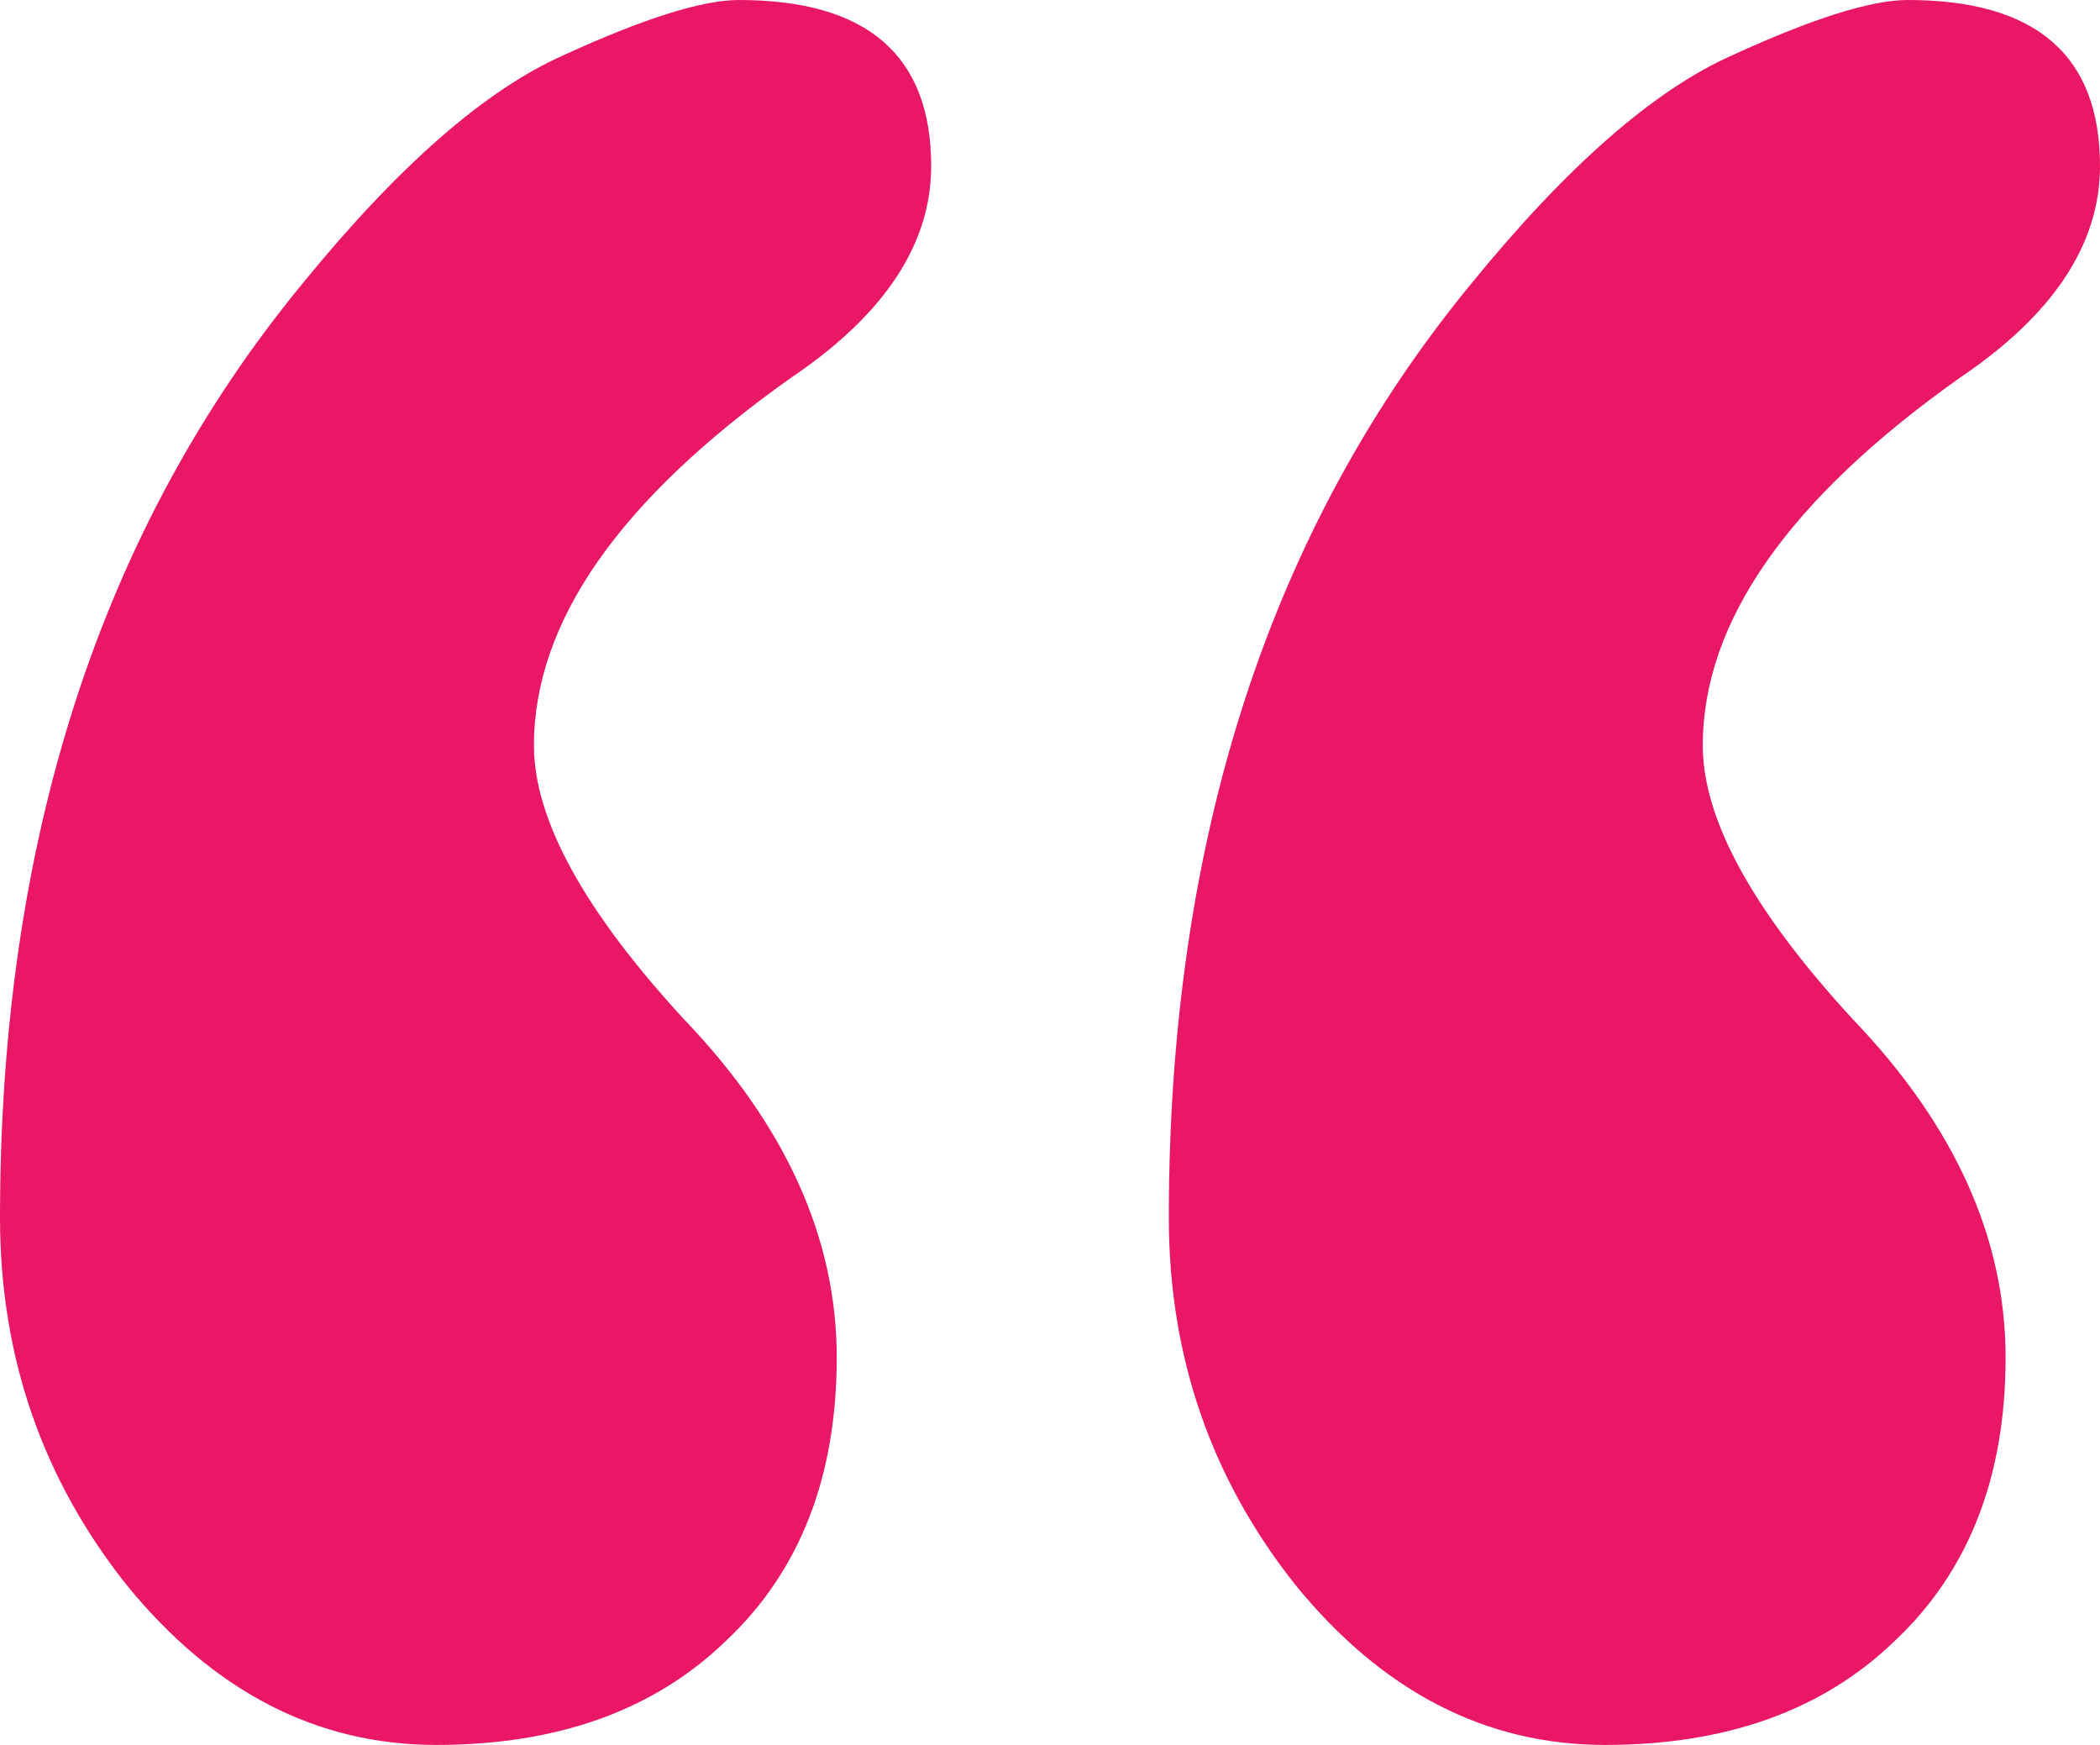 <svg width="65" height="54" viewBox="0 0 65 54" fill="none" xmlns="http://www.w3.org/2000/svg">
<path d="M22.876 0C26.84 0 28.822 1.713 28.822 5.138C28.822 7.556 27.377 9.739 24.488 11.687C19.181 15.448 16.527 19.242 16.527 23.071C16.527 25.355 18.072 28.175 21.163 31.534C24.32 34.825 25.899 38.317 25.899 42.011C25.899 45.705 24.757 48.627 22.473 50.776C20.256 52.925 17.266 54 13.504 54C9.809 54 6.618 52.355 3.93 49.063C1.31 45.772 0 41.978 0 37.679C0 25.992 3.124 16.355 9.372 8.765C12.328 5.138 15.015 2.787 17.434 1.713C19.92 0.571 21.734 0 22.876 0ZM59.054 0C63.018 0 65 1.713 65 5.138C65 7.556 63.556 9.739 60.667 11.687C55.359 15.448 52.705 19.242 52.705 23.071C52.705 25.355 54.251 28.175 57.341 31.534C60.499 34.825 62.078 38.317 62.078 42.011C62.078 45.705 60.935 48.627 58.651 50.776C56.434 52.925 53.444 54 49.682 54C45.987 54 42.796 52.355 40.108 49.063C37.488 45.772 36.178 41.978 36.178 37.679C36.178 25.992 39.302 16.355 45.55 8.765C48.507 5.138 51.194 2.787 53.612 1.713C56.098 0.571 57.912 0 59.054 0Z" fill="#EA1766"/>
</svg>
